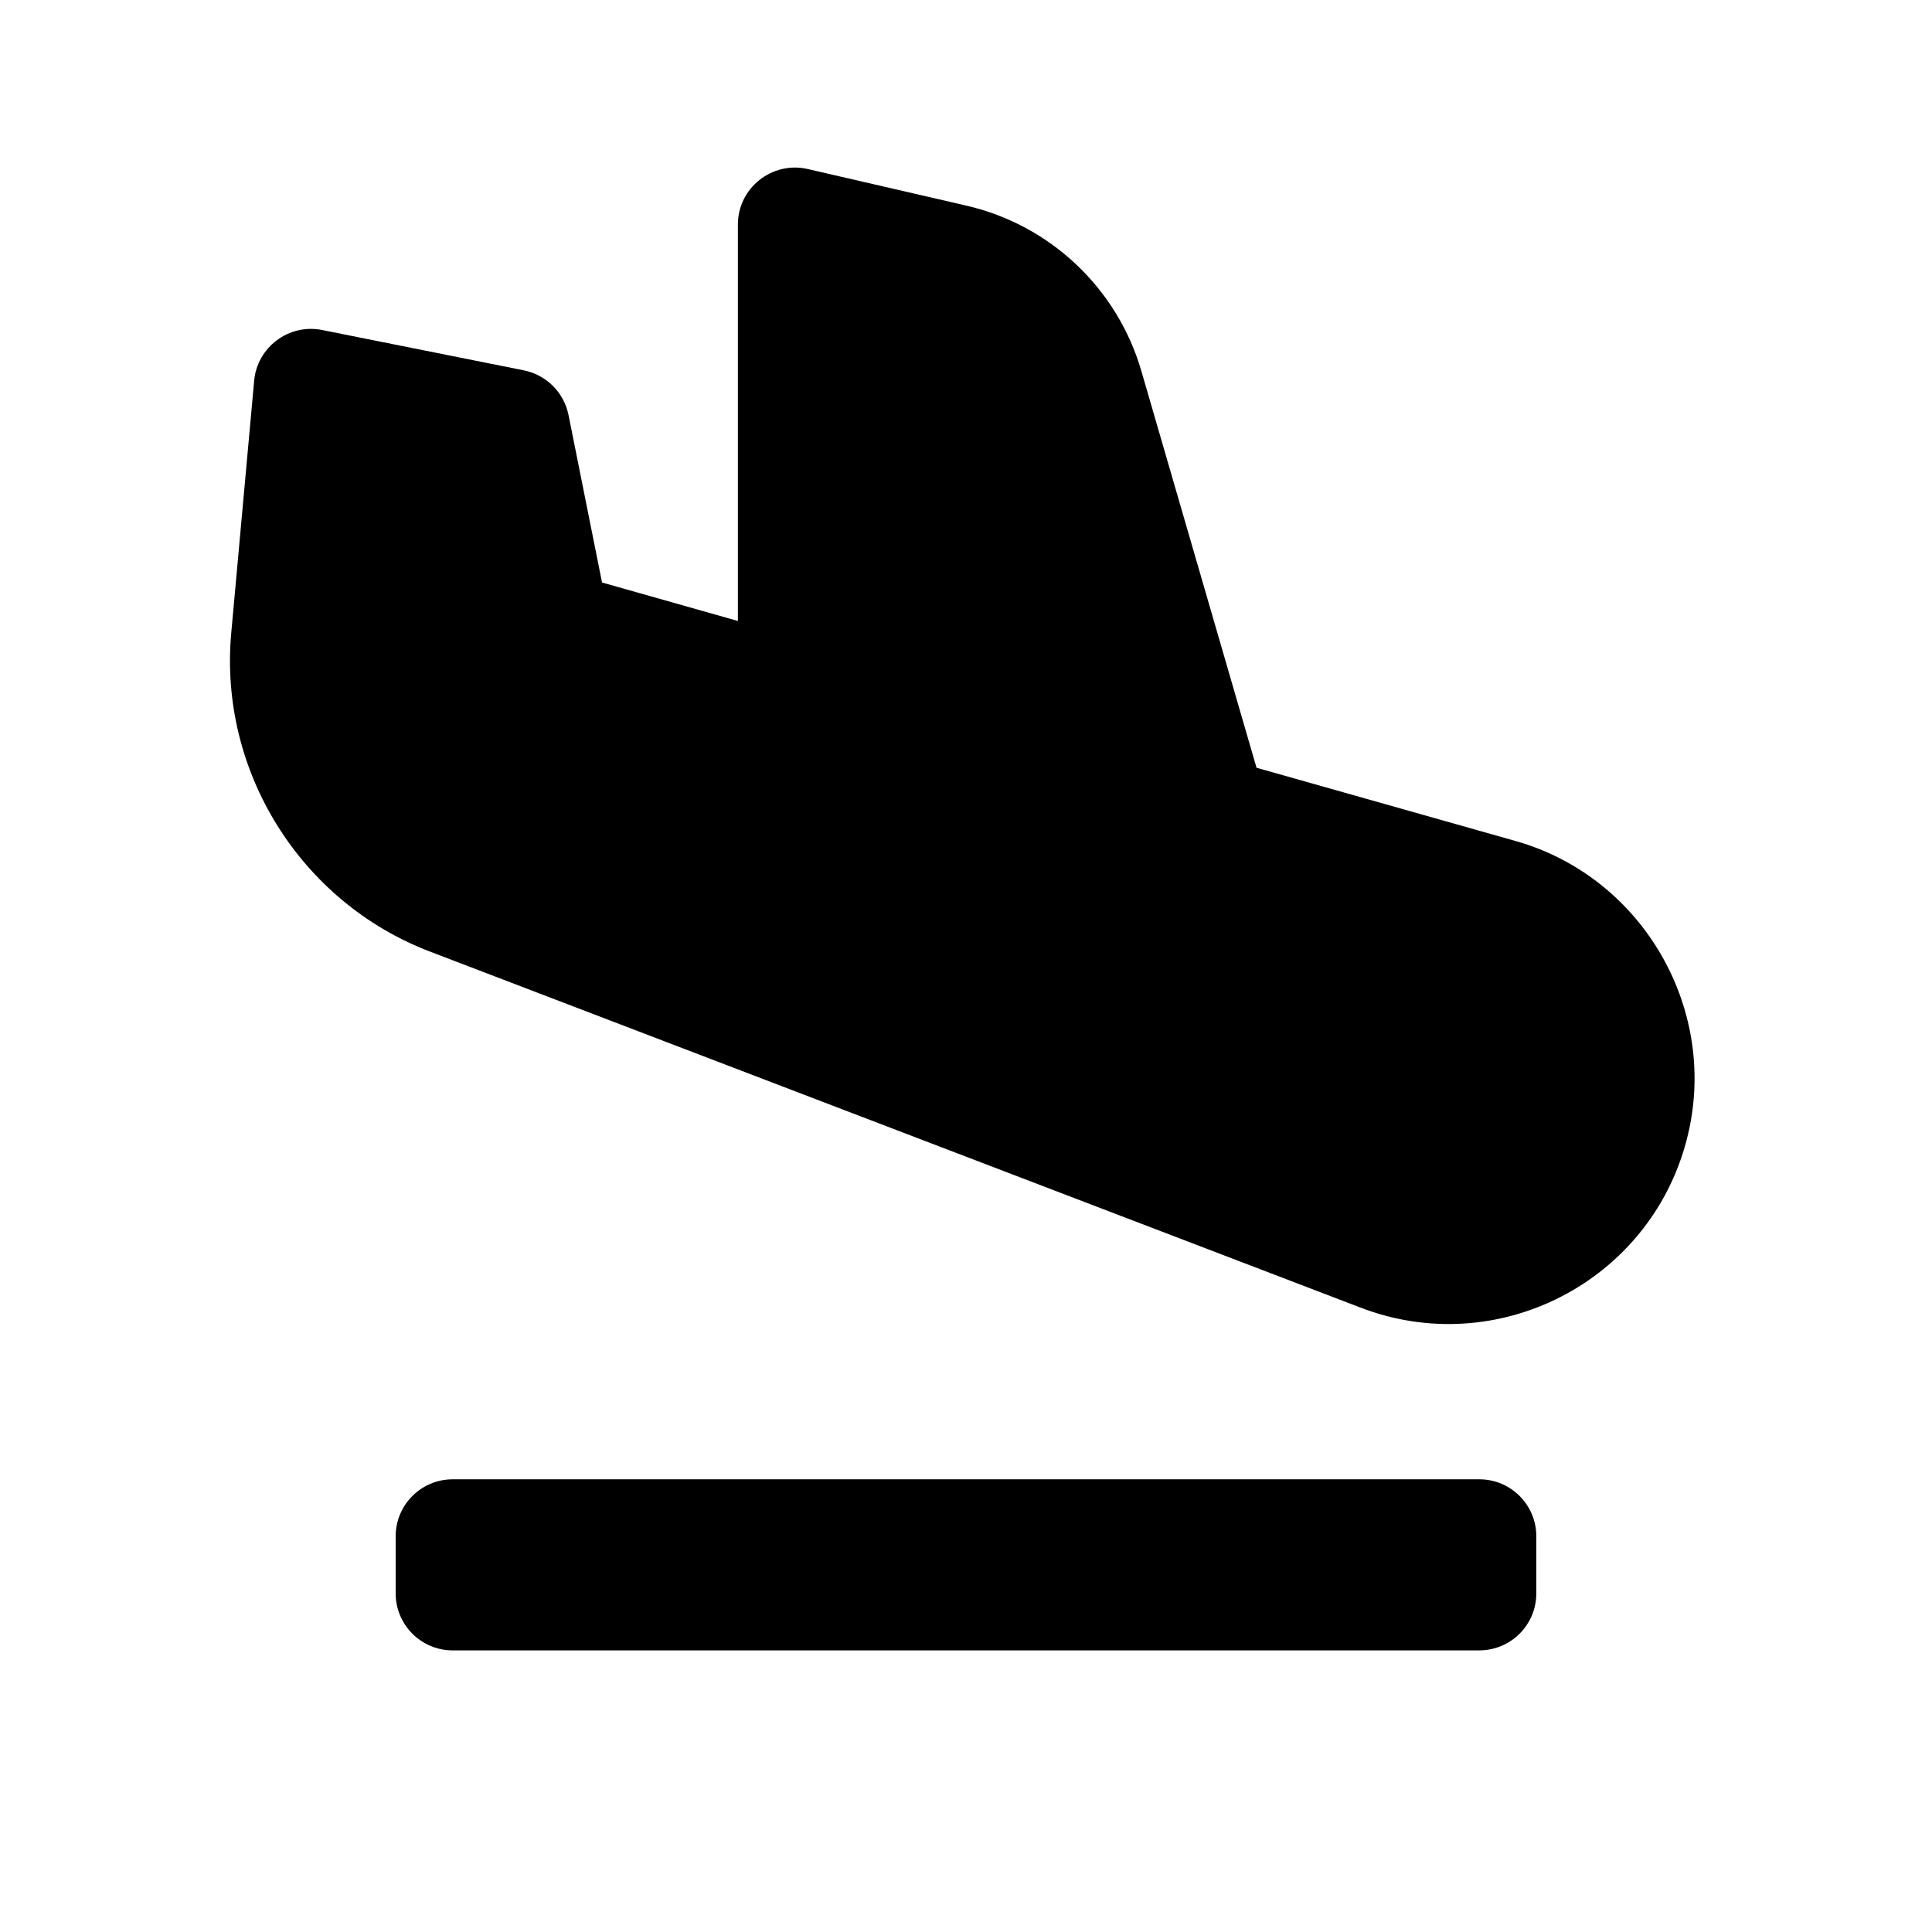 <?xml version="1.0" encoding="UTF-8"?>
<!-- Uploaded to: ICON Repo, www.svgrepo.com, Generator: ICON Repo Mixer Tools -->
<svg fill="#000000" width="800px" height="800px" version="1.1" viewBox="144 144 512 512" xmlns="http://www.w3.org/2000/svg">
 <g>
  <path d="m205.28 311.76 6.074-66.859c0.801-8.883 9.203-15.219 18.02-13.445l53.438 10.688c5.981 1.199 10.656 5.875 11.855 11.855l8.879 44.371 36 10.191v-105.04c-0.012-9.68 9.039-16.902 18.512-14.73l42.043 9.703c22.238 5.129 40.023 21.93 46.379 43.855l30.512 105.11 68.816 19.461c33.867 9.672 54.094 45.203 45.152 79.238l-0.035 0.141c-9.883 37.484-50.199 58.148-86.387 44.219l-246.65-94.363c-34.301-13.133-55.926-47.82-52.609-84.391z"/>
  <path d="m551.14 551.14v15.113c0 8.348-6.766 15.113-15.113 15.113l-272.06 0.004c-8.348 0-15.113-6.766-15.113-15.113v-15.113c0-8.348 6.766-15.113 15.113-15.113h272.06c8.348-0.004 15.113 6.762 15.113 15.109z"/>
 </g>
</svg>